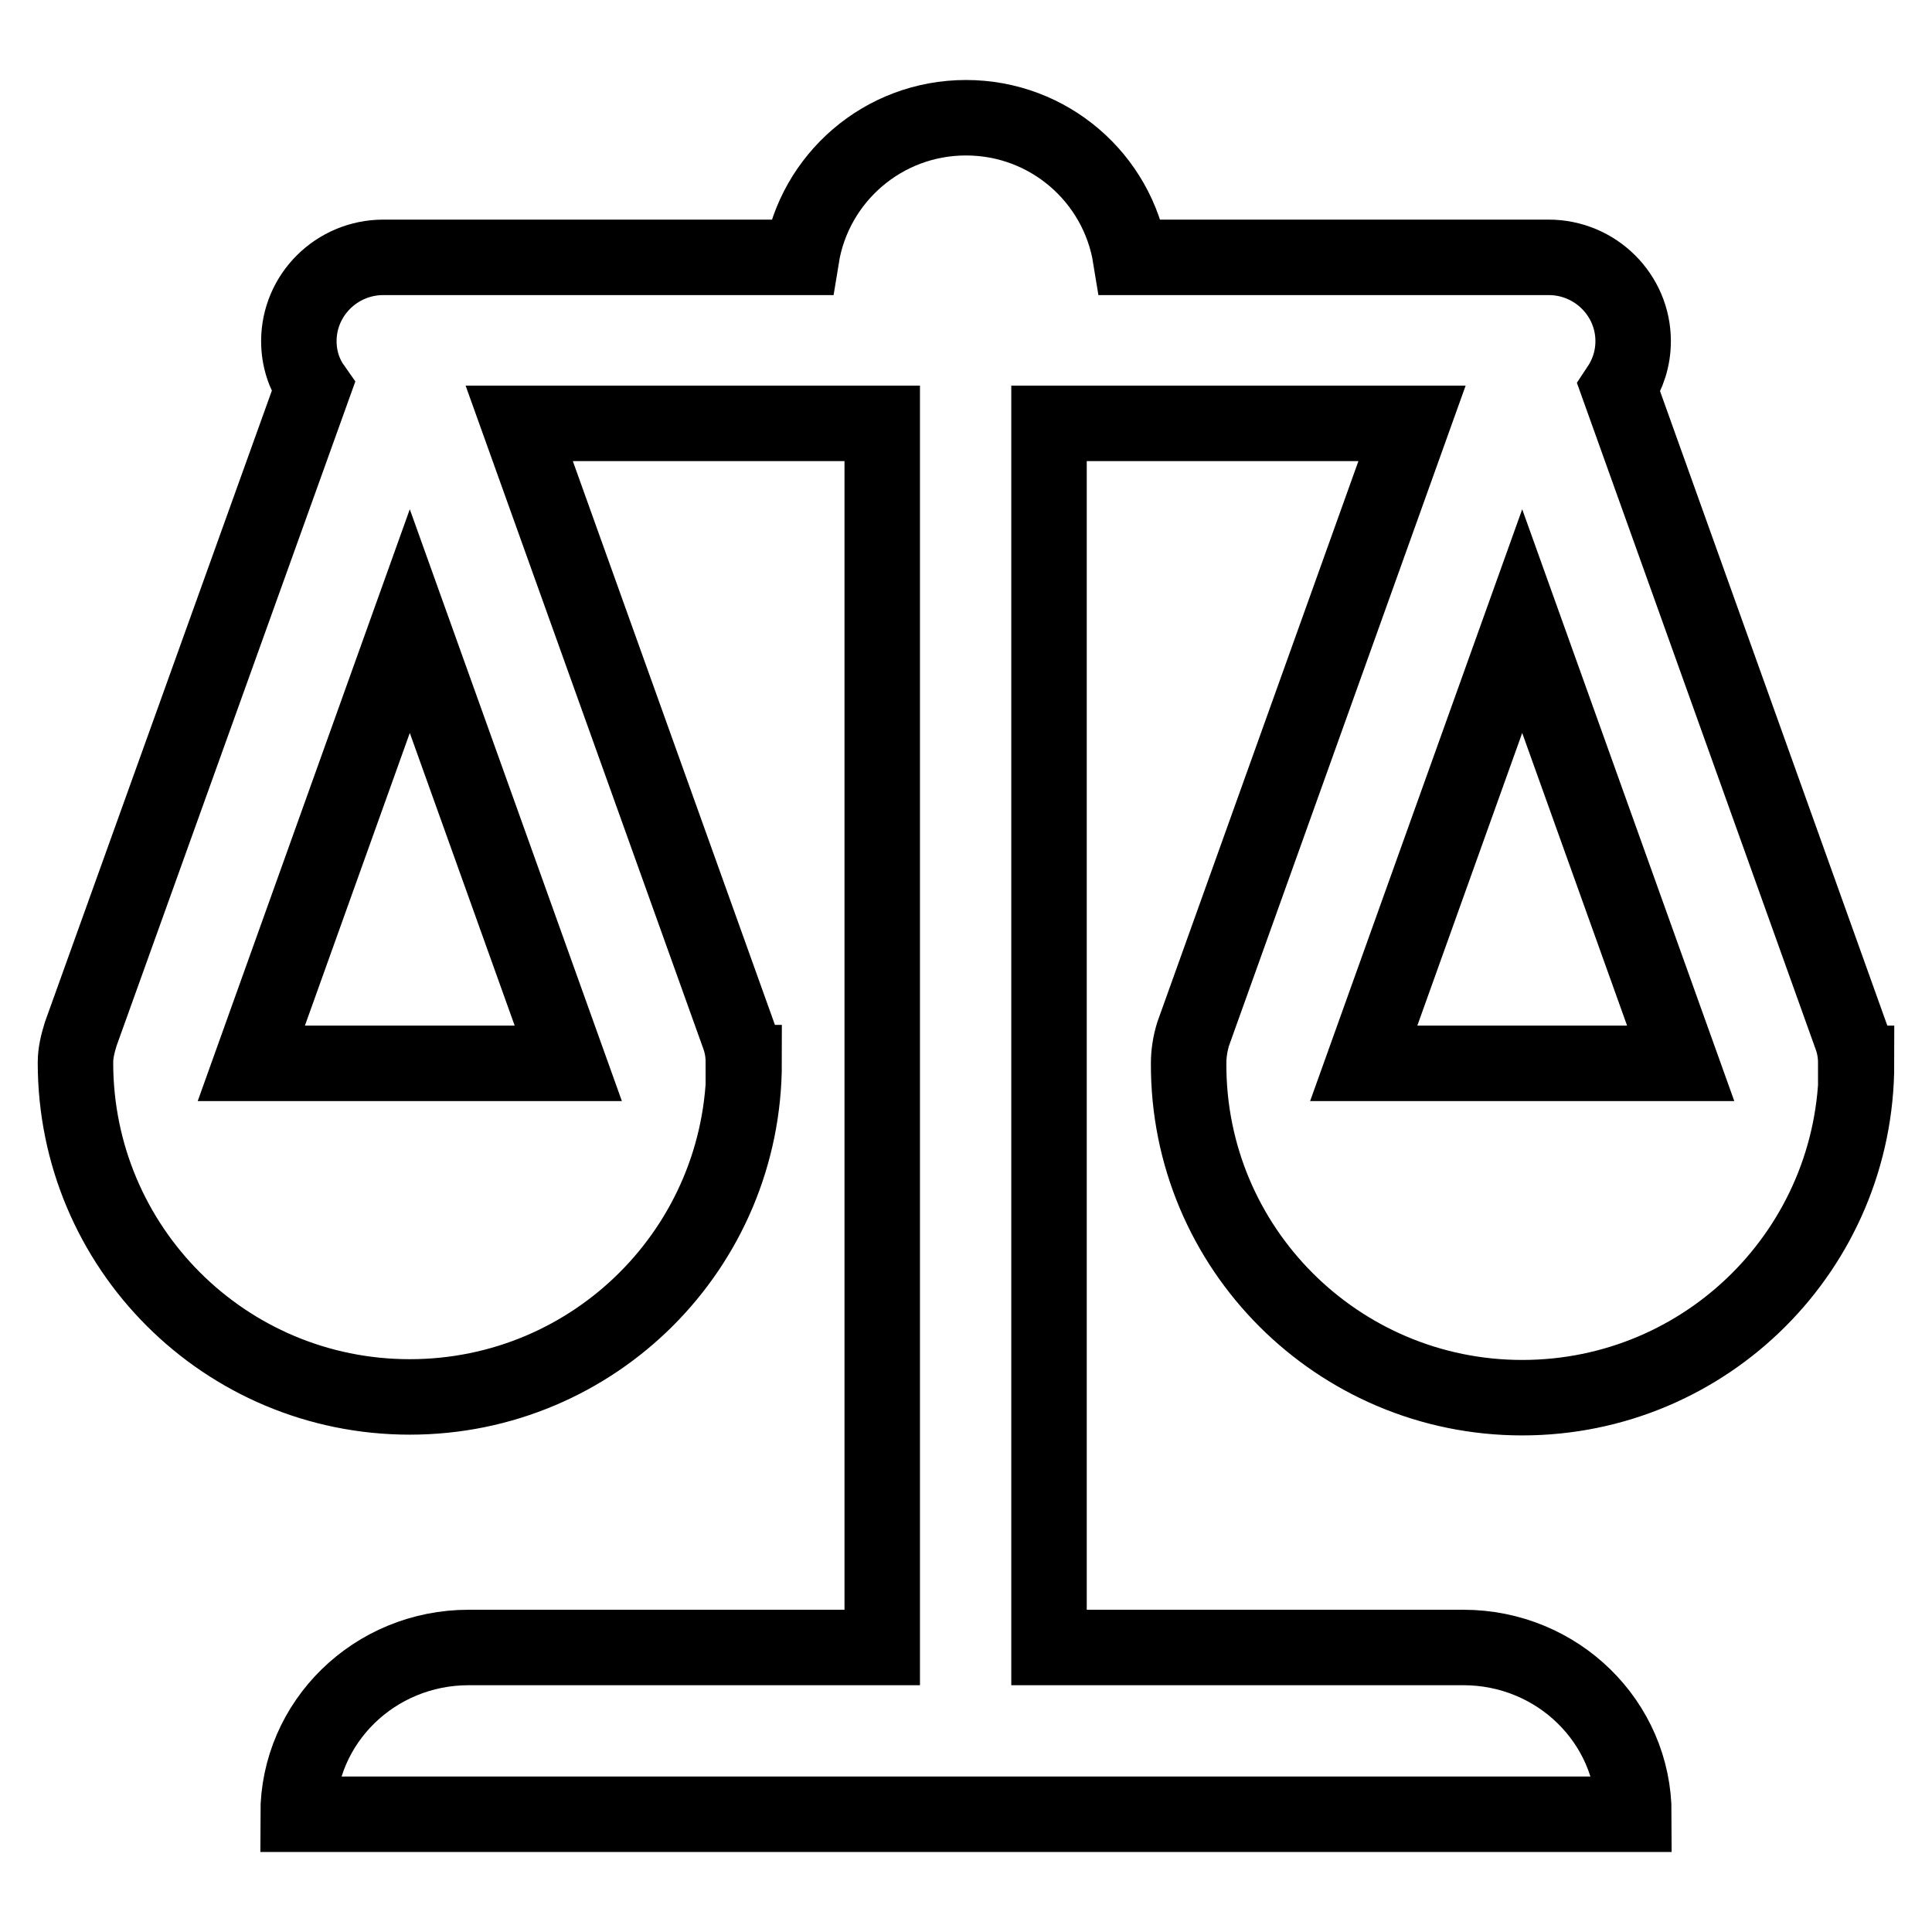 <?xml version="1.0" encoding="utf-8"?>
<!-- Svg Vector Icons : http://www.onlinewebfonts.com/icon -->
<!DOCTYPE svg PUBLIC "-//W3C//DTD SVG 1.1//EN" "http://www.w3.org/Graphics/SVG/1.1/DTD/svg11.dtd">
<svg version="1.1" xmlns="http://www.w3.org/2000/svg" xmlns:xlink="http://www.w3.org/1999/xlink" x="0px" y="0px" viewBox="0 0 256 256" enable-background="new 0 0 256 256" xml:space="preserve">
<g> <path stroke-width="10" fill-opacity="0" stroke="#000000"  d="M157.5,140.9L157.5,140.9c-0.1,24.5,19.8,44.3,44.2,44.3c24.5,0,44.3-19.8,44.3-44.3h-0.1 c0-1.3-0.2-2.5-0.7-3.8l-30.7-85.7c1.2-1.8,1.9-3.9,1.9-6.2c0-6.1-5-11.1-11.2-11.1h-55.4c-1.7-10.5-10.8-18.5-21.8-18.5 c-11,0-20.1,8-21.8,18.5H50.8c-6.2,0-11.2,5-11.2,11.1c0,2.3,0.7,4.4,1.9,6.1L10.7,137c-0.4,1.3-0.7,2.5-0.7,3.8H10 c0,24.5,19.8,44.3,44.3,44.3c24.5,0,44.3-19.8,44.3-44.3h-0.1c0-1.3-0.2-2.5-0.7-3.8l-29-80.9h48.1v162.2H62.1 c-12.5,0-22.6,9.9-22.6,22.1h177c0-12.2-10.1-22.1-22.6-22.1H139V56.1h48.1l-29,80.9C157.7,138.3,157.5,139.6,157.5,140.9z  M180.7,140.9l21-58.6l21,58.6H180.7z M33.3,140.9l21-58.6l21,58.6H33.3z"/></g>
</svg>